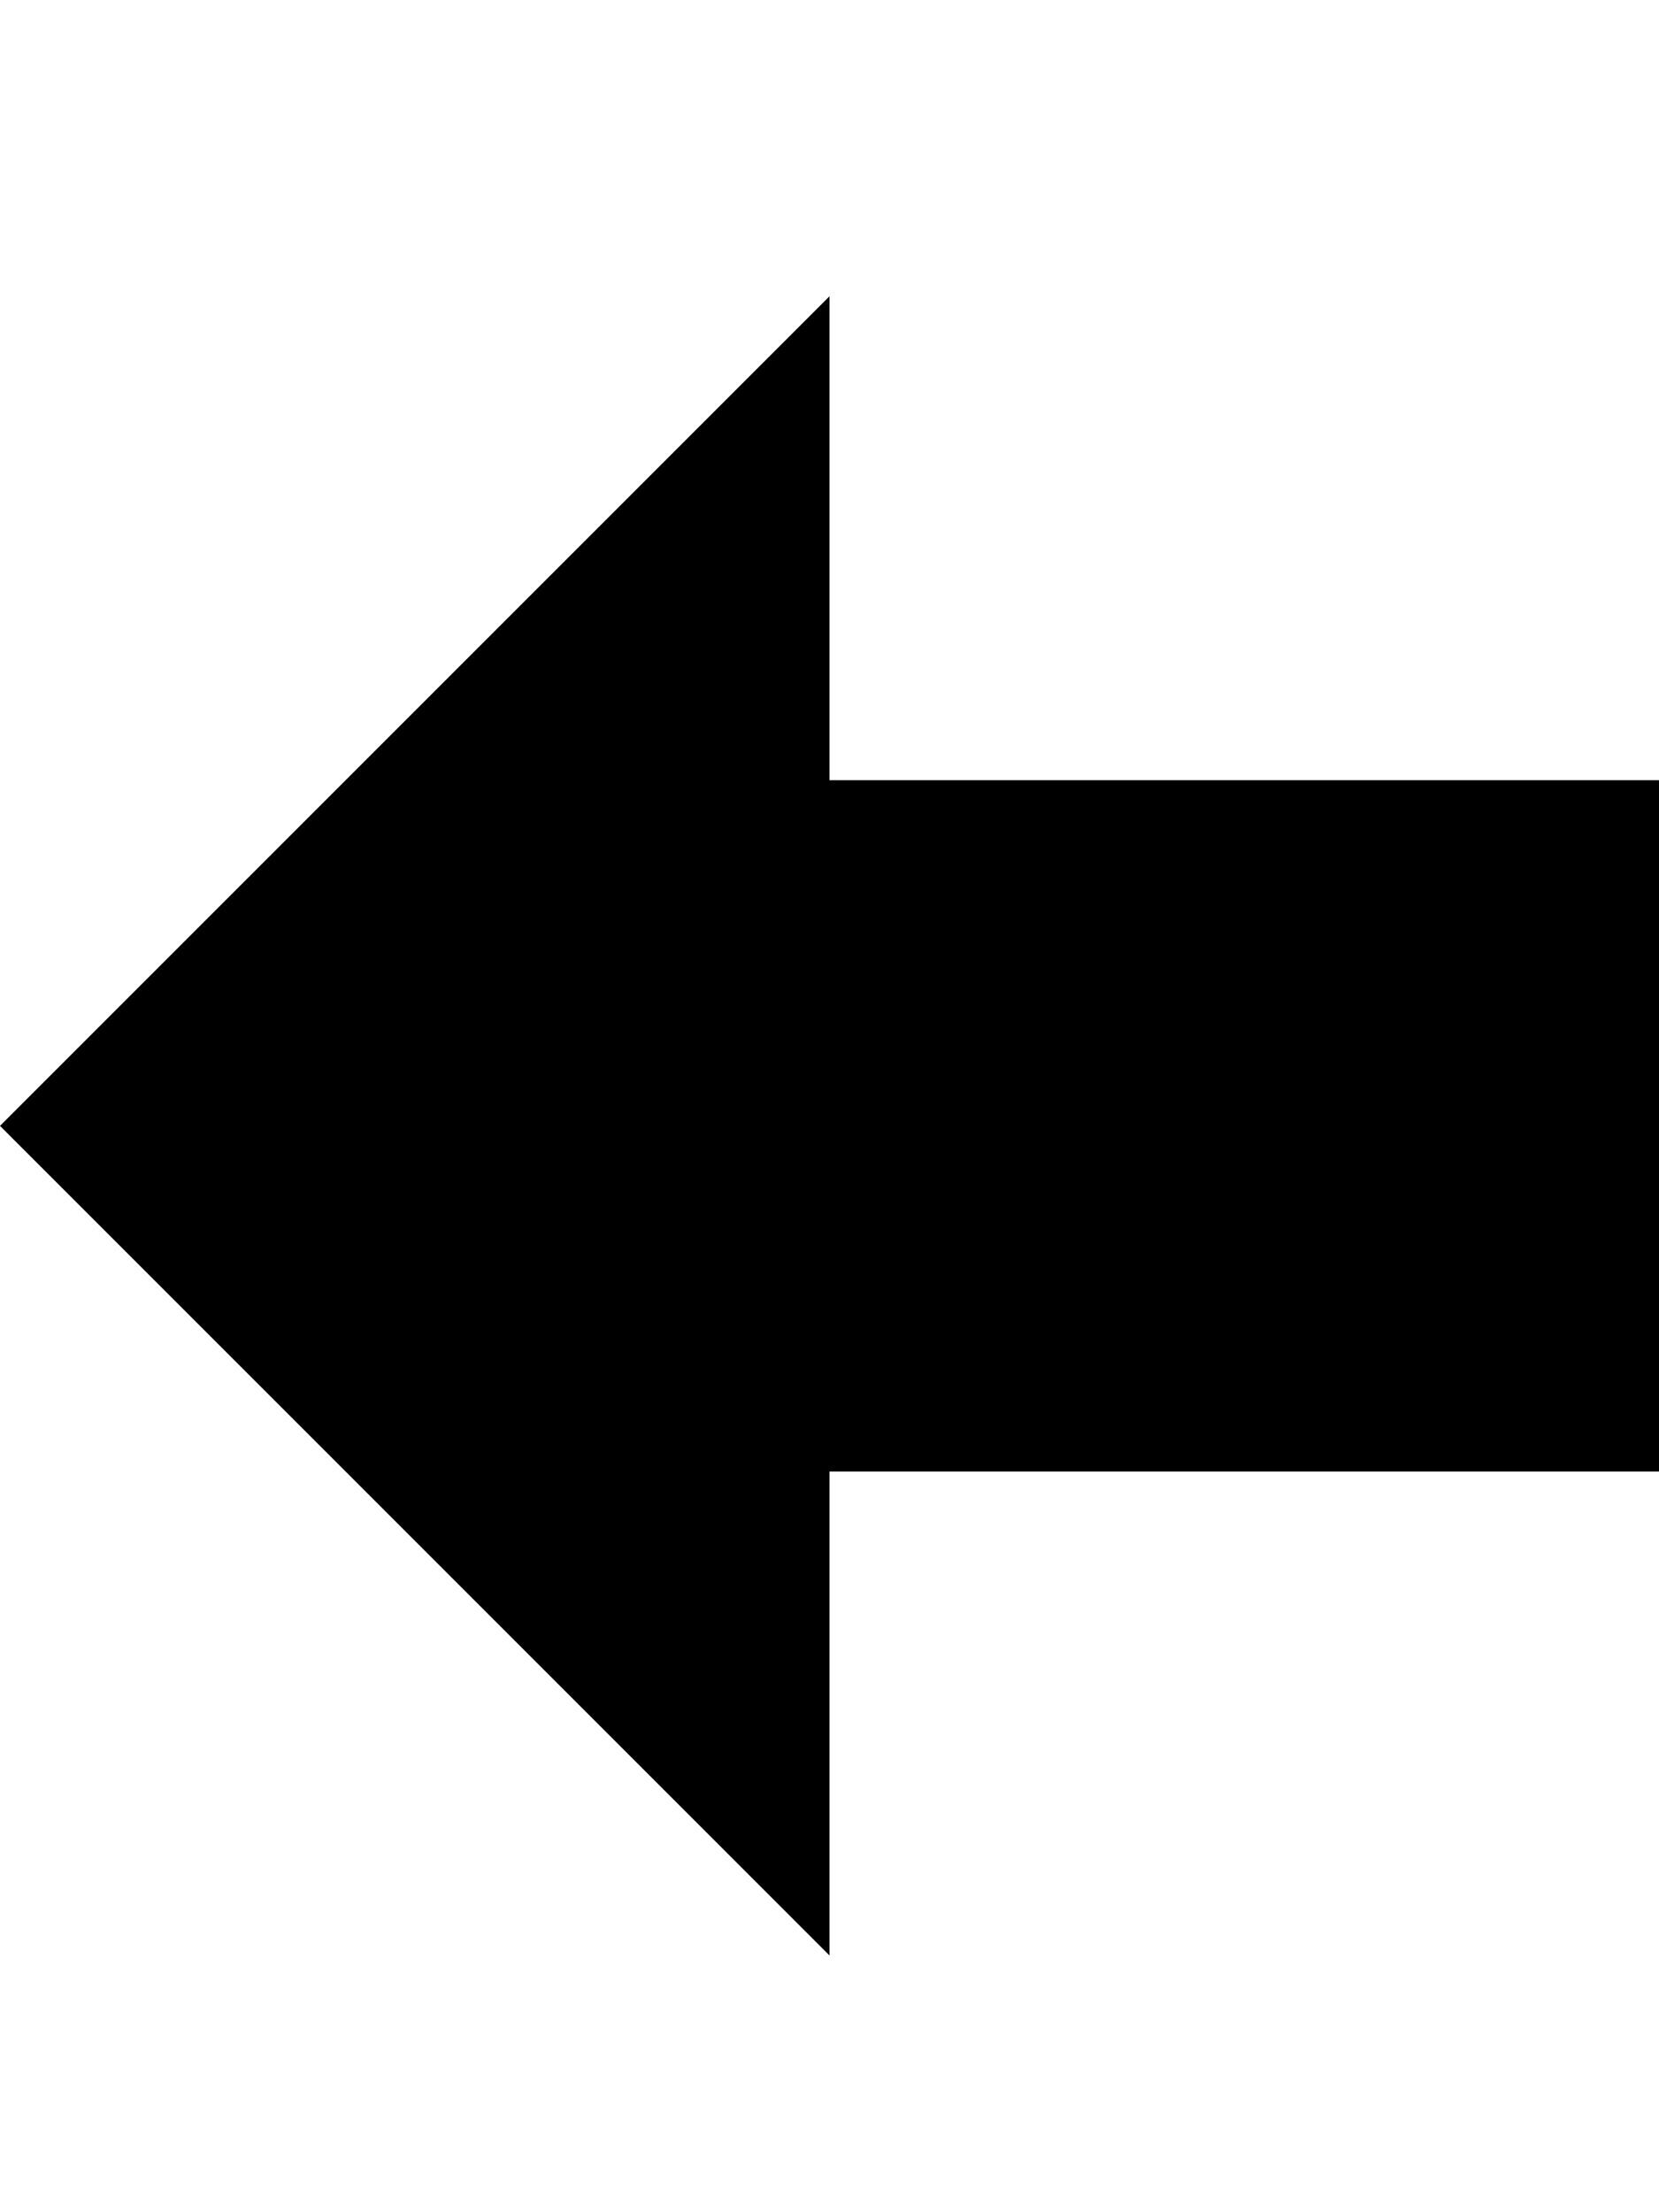 <!-- Generated by IcoMoon.io -->
<svg version="1.1" xmlns="http://www.w3.org/2000/svg" width="24" height="32" viewBox="0 0 24 32">
<title>arrow-left-a</title>
<path d="M0 16.286l12-12v7h12v10h-12v7z"></path>
</svg>
